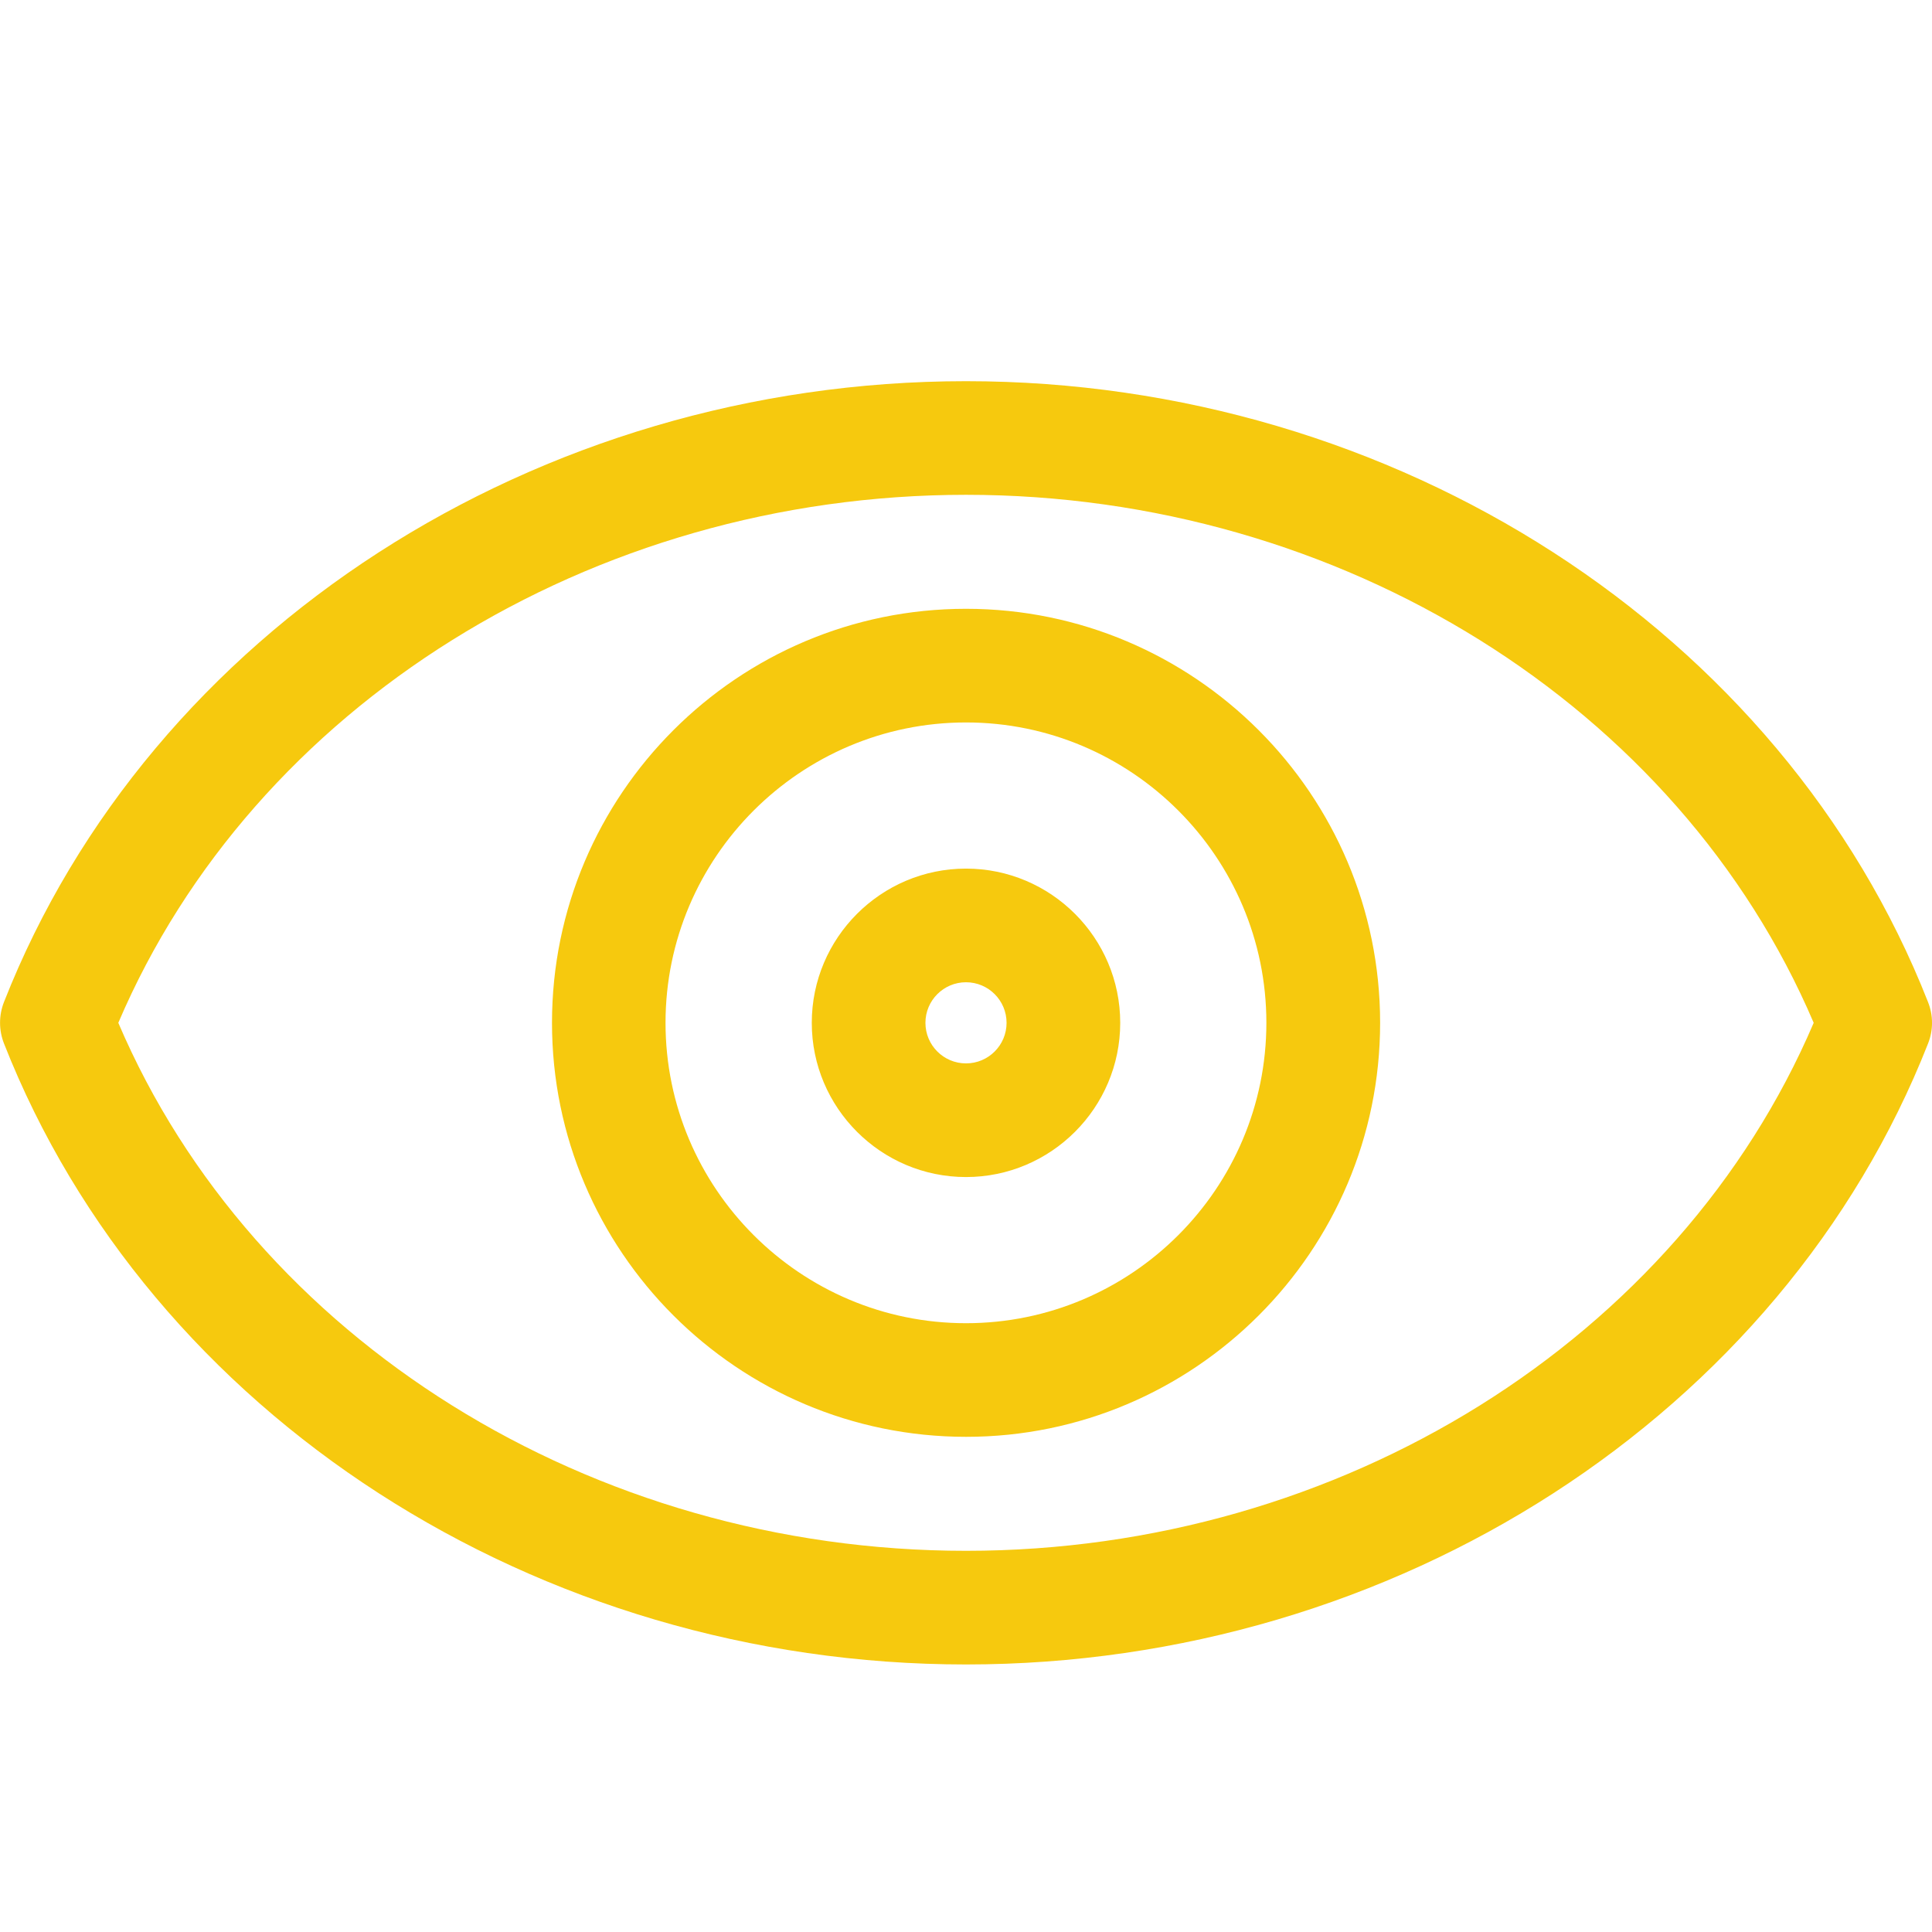 <?xml version="1.0" encoding="UTF-8"?> <svg xmlns="http://www.w3.org/2000/svg" width="80" height="80" viewBox="0 0 80 80" fill="none"> <g clip-path="url(#clip0_1_16529)"> <path d="M79.835 41.492C73.793 26.118 57.779 15.784 40 15.784C22.221 15.784 6.207 26.118 0.165 41.492C-0.052 42.042 -0.052 42.659 0.165 43.209C6.212 58.588 22.221 68.922 40 68.922C57.779 68.922 73.788 58.593 79.835 43.214C80.056 42.659 80.056 42.047 79.835 41.492ZM40 64.216C24.48 64.216 10.499 55.468 4.899 42.353C10.494 29.238 24.475 20.489 40 20.489C55.525 20.489 69.506 29.238 75.101 42.353C69.501 55.464 55.52 64.216 40 64.216ZM40 25.209C30.546 25.209 22.857 32.899 22.857 42.353C22.857 51.807 30.546 59.496 40.005 59.496C49.454 59.496 57.148 51.807 57.148 42.353C57.148 32.899 49.454 25.209 40 25.209V25.209ZM40 54.791C33.139 54.791 27.558 49.209 27.558 42.353C27.558 35.496 33.144 29.915 40 29.915C46.856 29.915 52.438 35.496 52.438 42.353C52.438 49.209 46.861 54.791 40 54.791ZM40 35.967C36.48 35.967 33.614 38.833 33.614 42.353C33.614 45.873 36.48 48.739 40 48.739C43.52 48.739 46.386 45.873 46.386 42.353C46.386 38.833 43.52 35.967 40 35.967ZM40 44.033C39.073 44.033 38.32 43.28 38.32 42.353C38.32 41.426 39.073 40.673 40 40.673C40.927 40.673 41.68 41.426 41.68 42.353C41.68 43.28 40.927 44.033 40 44.033Z" fill="#F6C90E"></path> </g> <defs> <clipPath id="clip0_1_16529"> <rect width="80" height="80" fill="white"></rect> </clipPath> </defs> </svg> 